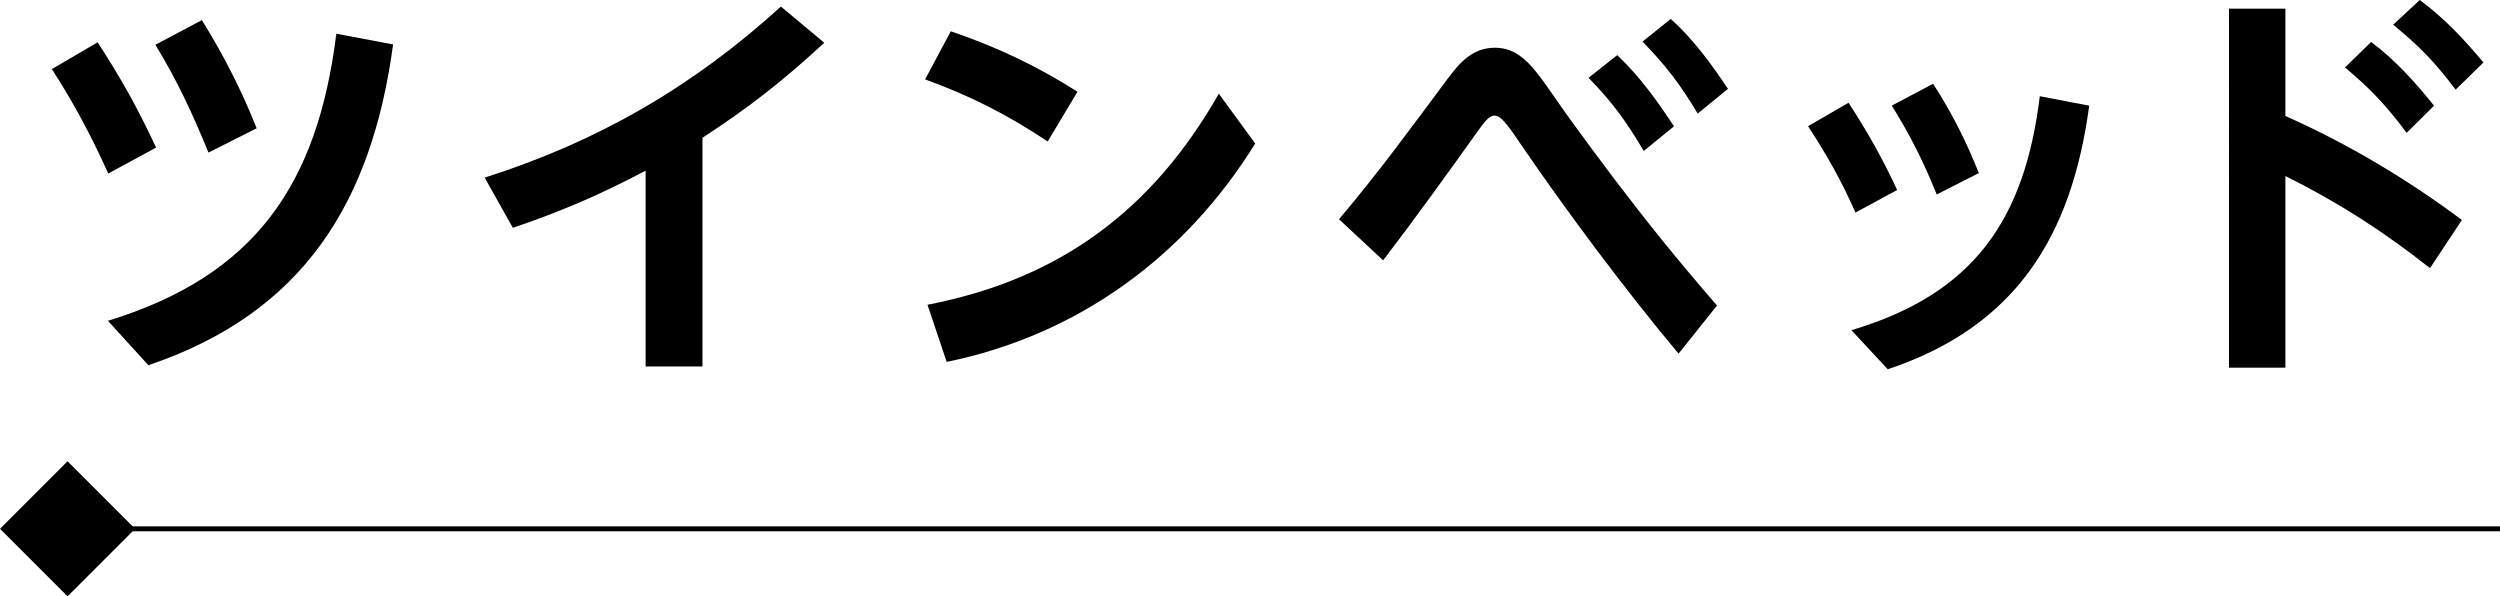 <?xml version="1.0" encoding="UTF-8"?><svg id="b" xmlns="http://www.w3.org/2000/svg" width="346.1" height="82.56" viewBox="0 0 346.1 82.56"><g id="c"><rect x="3.08" y="66.94" width="12.54" height="12.54" transform="translate(54.51 14.83) rotate(45)" stroke="#000" stroke-miterlimit="10" stroke-width=".68"/><line x1="12.28" y1="73.21" x2="346.1" y2="73.21" fill="none" stroke="#000" stroke-miterlimit="10" stroke-width=".68"/><path d="M13.52,5.86c3.22,4.95,5.6,9.22,8.09,14.57l-6.62,3.59c-2.43-5.35-4.64-9.51-7.81-14.46l6.33-3.7ZM54.42,6.15c-2.94,21.86-12.44,37.18-33.88,44.41l-5.6-6.15c20.42-6.26,29.02-18.9,31.62-39.74l7.86,1.48ZM27.95,2.79c3,4.84,5.49,9.68,7.58,14.97l-6.67,3.36c-2.21-5.41-4.3-9.91-7.35-14.92l6.45-3.42Z"/><path d="M97.24,50.73h-7.86v-27.1c-6.39,3.36-11.54,5.58-18.38,7.91l-3.9-6.95c15.72-5.01,28.79-12.58,41.01-23.68l6,5.01c-5.6,5.18-10.46,9-16.86,13.15v31.65Z"/><path d="M149.17,12.7l-4.13,6.89c-5.54-3.7-10.69-6.32-16.97-8.6l3.56-6.66c6.34,2.16,11.88,4.78,17.54,8.37ZM168.74,12.98l5.03,6.89c-9.73,15.71-24.61,26.53-42.71,30.23l-2.66-7.91c18.27-3.53,31.11-13.04,40.33-29.21Z"/><path d="M200.48,10.82c1.64-2.22,3.45-4.21,6.45-4.21,4.24,0,6,3.76,10.35,9.79,4.13,5.69,8.37,11.33,12.78,16.79,2.49,3.07,5.03,6.09,7.64,9.11l-5.32,6.66c-7.35-8.77-15.67-19.93-21.95-29.15-1.87-2.79-2.72-3.81-3.51-3.81-.74,0-1.36.8-2.26,2.05-4.3,6.03-8.65,12.07-13.18,17.99l-6.11-5.69c5.32-6.26,10.18-12.92,15.1-19.53ZM223.89,7.63c3.22,3.07,5.43,6.21,7.86,9.85l-4.19,3.42c-2.38-4.04-4.36-6.77-7.64-10.13l3.96-3.13ZM231.3,2.62c3.11,2.79,5.6,6.21,7.92,9.68l-4.19,3.42c-2.43-4.04-4.36-6.6-7.64-9.96l3.9-3.13Z"/><path d="M255.91,14.23c2.55,3.87,4.81,7.91,6.73,12.07l-5.77,3.13c-1.92-4.38-3.96-7.97-6.56-11.96l5.6-3.25ZM289.23,14.63c-2.43,18.05-10.12,30.57-27.89,36.49l-5.03-5.41c16.86-5.01,23.98-15.2,26.08-32.39l6.84,1.31ZM267.62,11.61c2.6,3.99,4.58,7.97,6.33,12.35l-5.83,2.96c-1.92-4.73-3.56-7.97-6.22-12.3l5.71-3.02Z"/><path d="M340.82,30.46l-4.41,6.66c-6.5-5.12-12.61-9.05-20.02-12.75v26.53h-7.81V1.2h7.81v14.86c8.6,3.81,16.91,8.77,24.44,14.4ZM328.26,5.81c3.34,2.5,6.11,5.58,8.71,8.82l-3.79,3.76c-2.77-3.7-4.98-6.09-8.54-9.05l3.62-3.53ZM334.99,0c3.45,2.56,6.11,5.41,8.82,8.65l-3.85,3.76c-2.94-3.87-4.92-5.92-8.65-8.99l3.68-3.42Z"/></g></svg>
